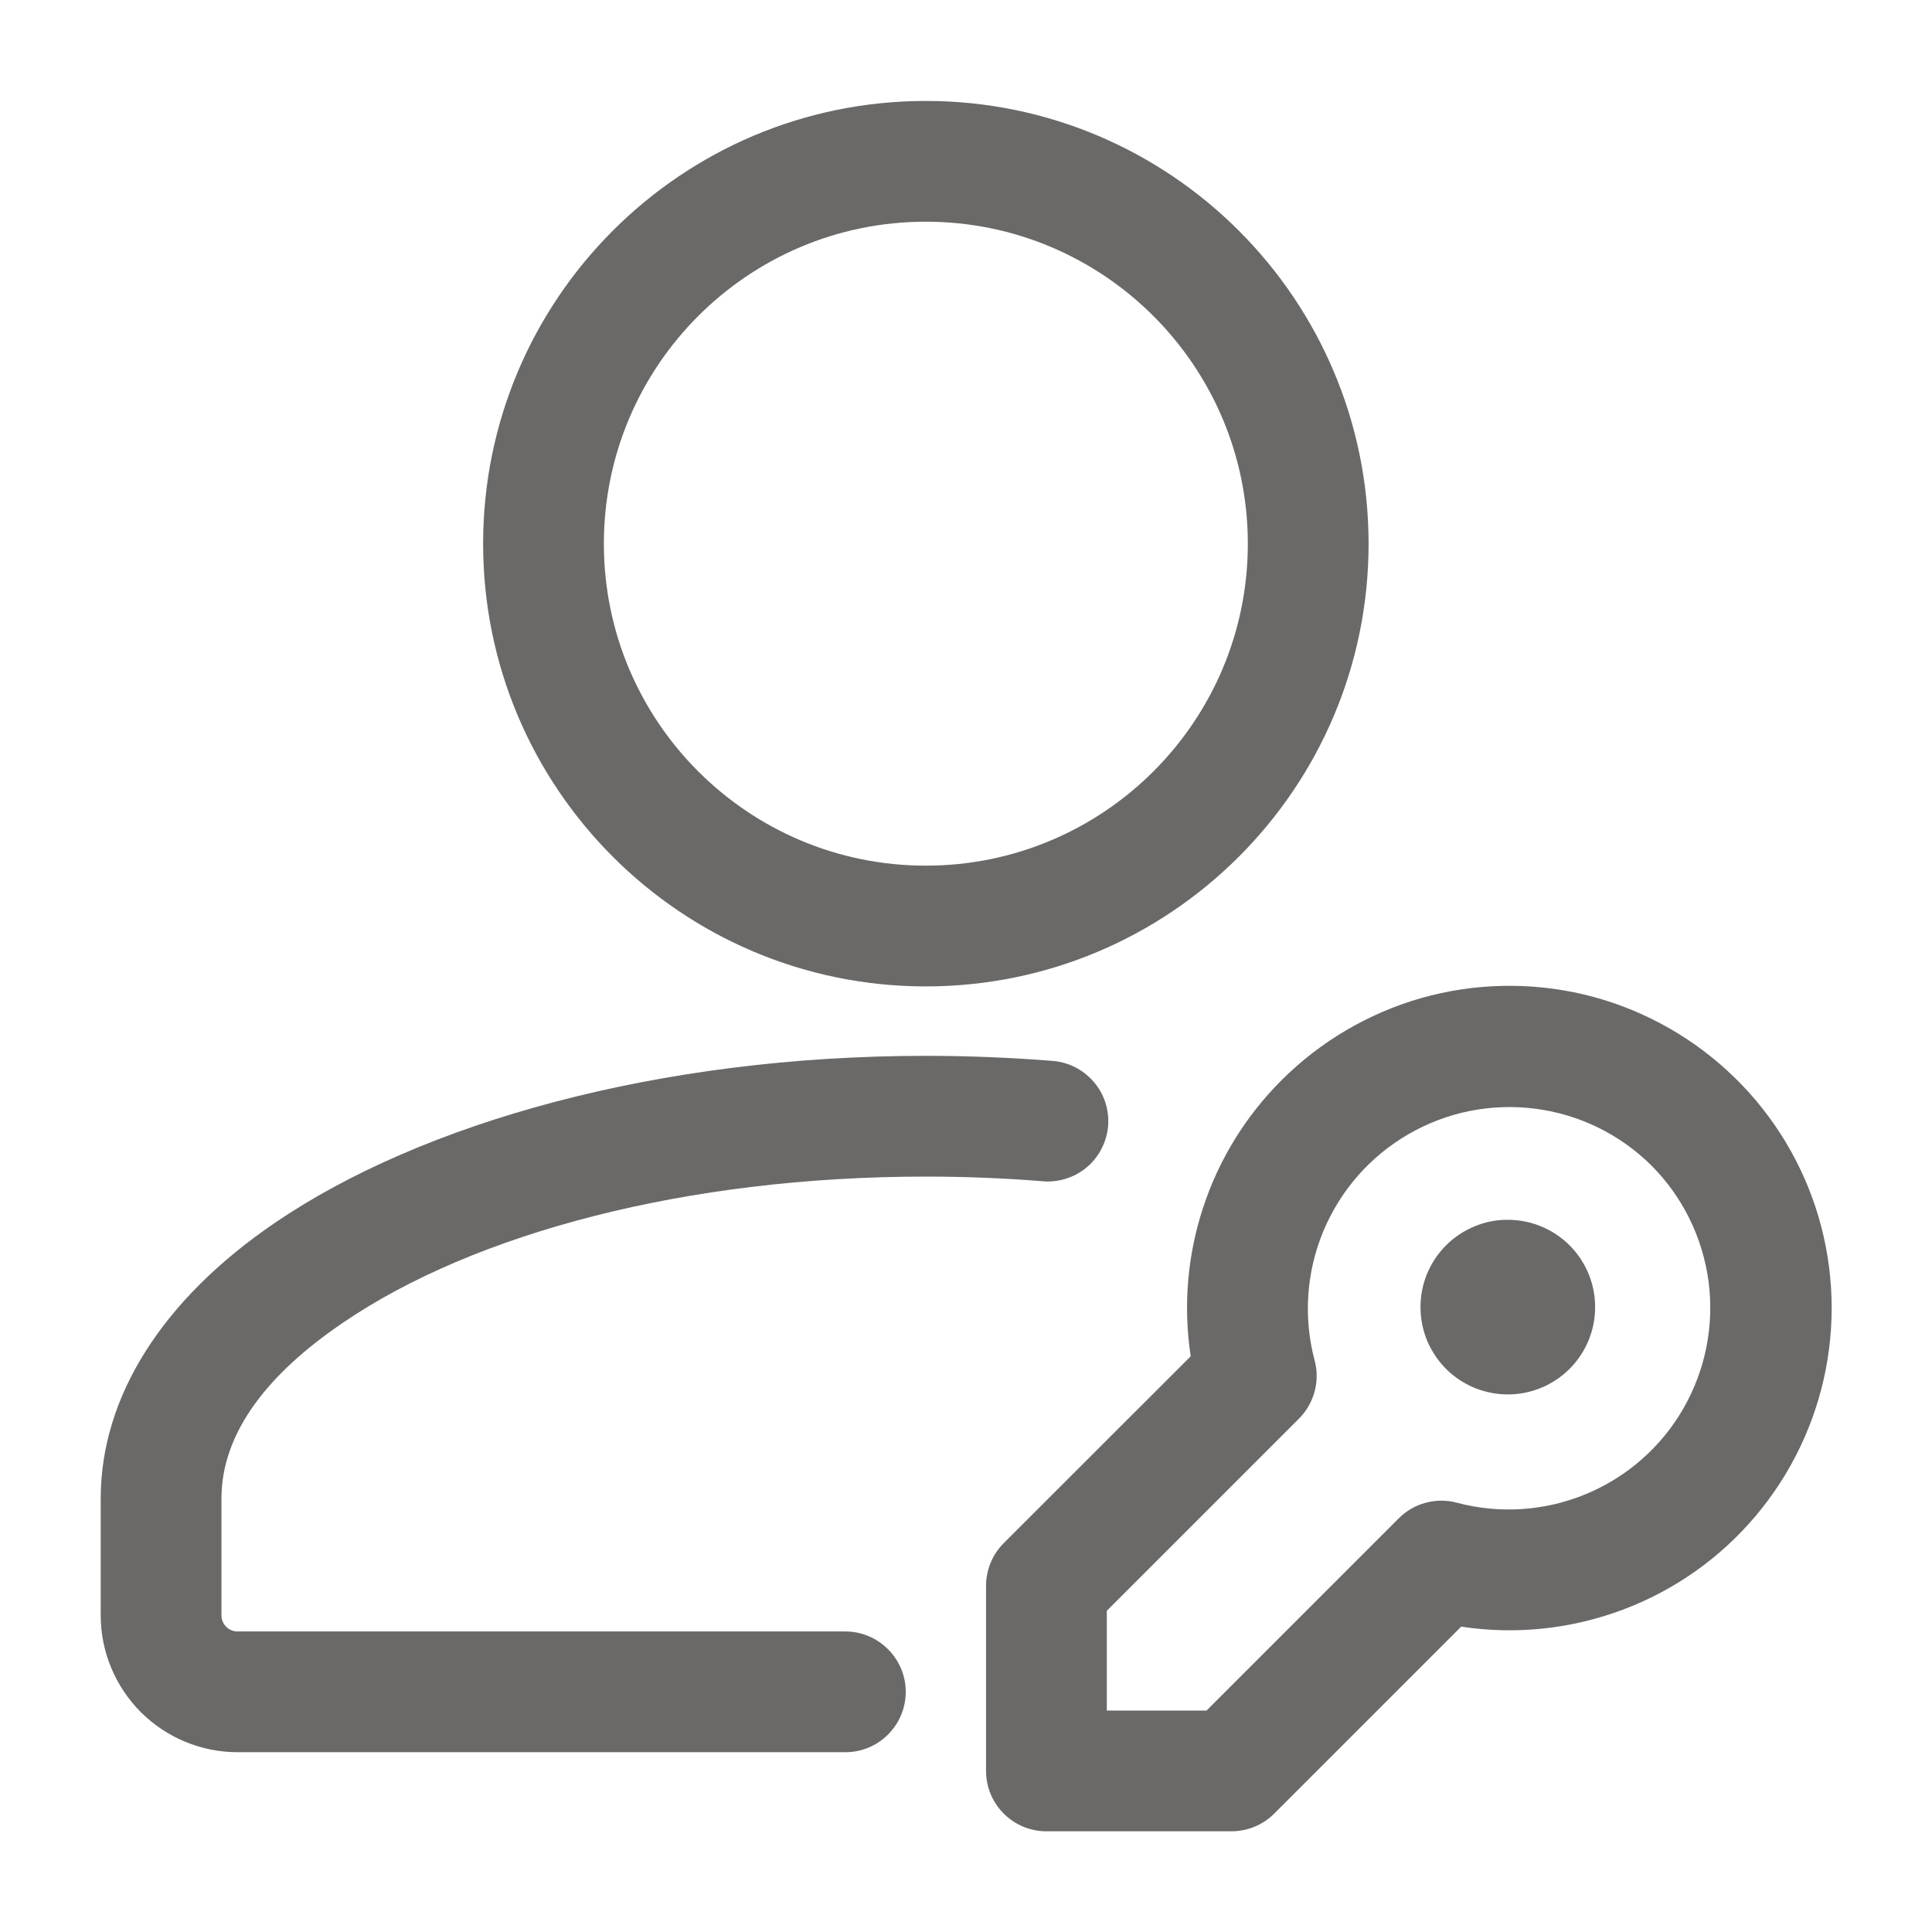 <svg width="16" height="16" viewBox="0 0 16 16" fill="none" xmlns="http://www.w3.org/2000/svg">
<path d="M7.001 13.511H1.967C1.932 13.511 1.898 13.497 1.873 13.472C1.848 13.447 1.834 13.413 1.834 13.378V12.411C1.834 11.857 2.229 11.369 2.839 10.955C3.927 10.212 5.687 9.744 7.667 9.744C7.994 9.744 8.315 9.757 8.628 9.782C8.694 9.789 8.761 9.782 8.825 9.762C8.888 9.743 8.948 9.711 8.999 9.668C9.05 9.626 9.092 9.573 9.122 9.514C9.153 9.455 9.171 9.39 9.177 9.324C9.182 9.257 9.174 9.191 9.153 9.127C9.132 9.064 9.099 9.006 9.055 8.956C9.011 8.906 8.958 8.865 8.898 8.835C8.838 8.806 8.773 8.789 8.707 8.785C8.361 8.758 8.014 8.744 7.667 8.744C5.453 8.744 3.492 9.298 2.275 10.128C1.346 10.761 0.834 11.566 0.834 12.411V13.378C0.834 13.678 0.954 13.966 1.166 14.179C1.379 14.391 1.667 14.511 1.967 14.511L7.001 14.511C7.133 14.511 7.26 14.459 7.354 14.365C7.448 14.271 7.501 14.144 7.501 14.011C7.501 13.879 7.448 13.752 7.354 13.658C7.26 13.564 7.133 13.511 7.001 13.511ZM7.667 0.836C5.643 0.836 4.001 2.479 4.001 4.503C4.001 6.527 5.643 8.169 7.667 8.169C9.691 8.169 11.334 6.527 11.334 4.503C11.334 2.479 9.691 0.836 7.667 0.836ZM7.667 1.836C9.139 1.836 10.334 3.031 10.334 4.503C10.334 5.975 9.139 7.169 7.667 7.169C6.195 7.169 5.001 5.975 5.001 4.503C5.001 3.031 6.195 1.836 7.667 1.836Z" fill="#2B2A28" fill-opacity="0.7"/>
<path d="M12.101 13.471C12.552 13.54 13.012 13.491 13.439 13.331C13.866 13.171 14.245 12.904 14.539 12.555C14.833 12.207 15.033 11.789 15.12 11.342C15.207 10.894 15.178 10.432 15.036 9.999C14.893 9.565 14.642 9.176 14.306 8.868C13.97 8.559 13.561 8.342 13.118 8.236C12.674 8.131 12.211 8.141 11.772 8.265C11.334 8.39 10.934 8.625 10.612 8.947C10.316 9.243 10.094 9.603 9.964 10C9.833 10.397 9.798 10.819 9.861 11.232L8.313 12.779C8.266 12.826 8.229 12.881 8.204 12.942C8.179 13.002 8.166 13.068 8.166 13.133V14.666C8.166 14.942 8.39 15.166 8.666 15.166H10.199C10.264 15.166 10.329 15.153 10.39 15.128C10.451 15.103 10.506 15.066 10.553 15.019L12.101 13.471ZM12.066 12.445C11.981 12.422 11.892 12.422 11.808 12.445C11.723 12.467 11.646 12.512 11.584 12.574L9.992 14.166H9.166V13.34L10.758 11.748C10.82 11.686 10.864 11.609 10.887 11.524C10.91 11.44 10.91 11.351 10.887 11.266C10.793 10.911 10.818 10.536 10.959 10.197C11.1 9.858 11.348 9.575 11.666 9.392C11.983 9.208 12.353 9.135 12.716 9.182C13.08 9.229 13.418 9.395 13.678 9.654C13.937 9.914 14.102 10.252 14.15 10.616C14.197 10.979 14.123 11.349 13.94 11.666C13.757 11.984 13.474 12.232 13.135 12.373C12.796 12.514 12.421 12.539 12.066 12.445Z" fill="#2B2A28" fill-opacity="0.7"/>
<path d="M11.987 11.348C11.918 11.281 11.862 11.201 11.823 11.113C11.785 11.024 11.765 10.929 11.764 10.833C11.763 10.736 11.781 10.641 11.817 10.552C11.854 10.462 11.908 10.381 11.976 10.313C12.044 10.245 12.125 10.191 12.215 10.155C12.304 10.118 12.399 10.1 12.496 10.102C12.592 10.103 12.688 10.123 12.776 10.162C12.864 10.2 12.944 10.256 13.011 10.326C13.141 10.463 13.213 10.645 13.21 10.834C13.208 11.023 13.132 11.203 12.998 11.337C12.864 11.47 12.684 11.546 12.495 11.548C12.306 11.55 12.124 11.478 11.987 11.348Z" fill="#2B2A28" fill-opacity="0.7"/>
</svg>
